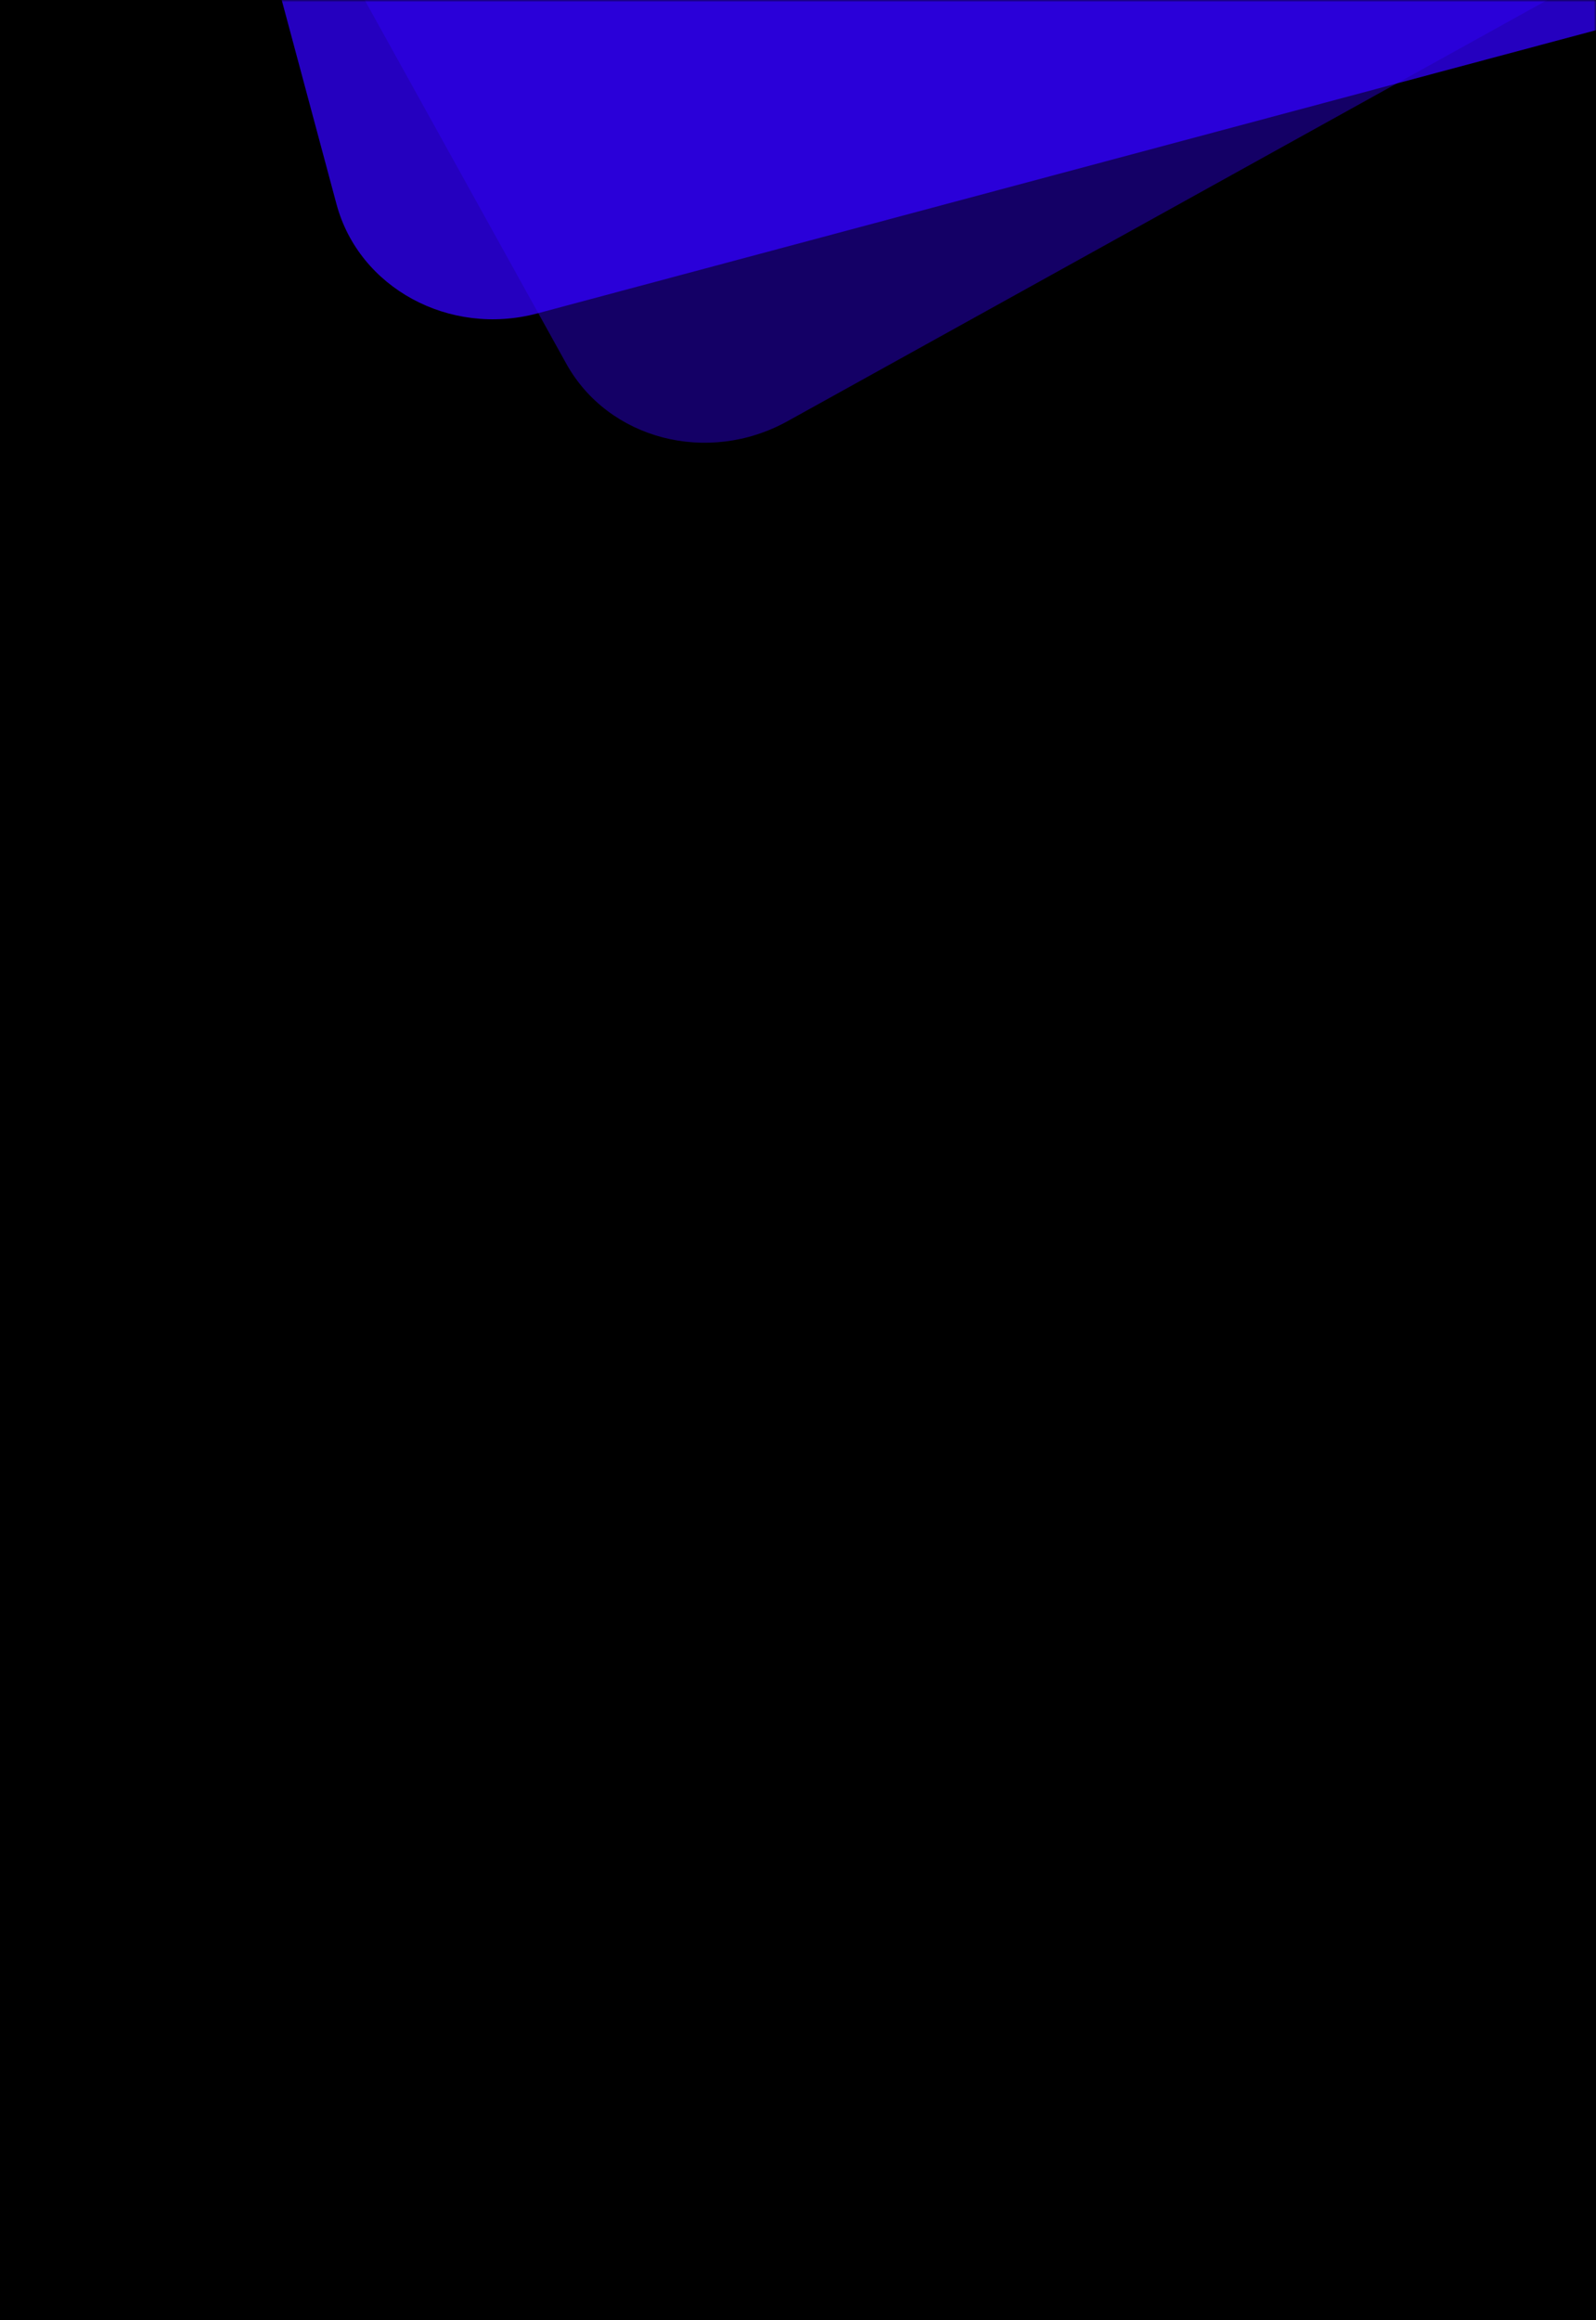 <svg width="375" height="545" viewBox="0 0 375 545" fill="none"
    xmlns="http://www.w3.org/2000/svg">
    <rect width="375" height="545" fill="black"/>
    <mask id="mask0_0_52130" style="mask-type:luminance" maskUnits="userSpaceOnUse" x="0" y="0" width="375" height="545">
        <rect width="375" height="545" fill="white"/>
    </mask>
    <g mask="url(#mask0_0_52130)">
        <path opacity="0.402" fill-rule="evenodd" clip-rule="evenodd" d="M539.477 -97.478C558.221 -107.865 565.459 -130.911 555.575 -148.737L450.963 -337.411C441.079 -355.237 417.693 -361.313 398.95 -350.926L44.531 -154.523C35.423 -149.475 28.792 -141.206 25.735 -131.47C22.677 -121.735 23.7 -111.799 28.502 -103.138L133.045 85.411C142.929 103.237 166.314 109.313 185.058 98.926L539.477 -97.478Z" fill="#3200FF"/>
        <path opacity="0.747" fill-rule="evenodd" clip-rule="evenodd" d="M517.768 -31.094C538.473 -36.631 551.076 -57.214 545.798 -76.873L489.939 -284.955C484.661 -304.614 463.436 -316.15 442.732 -310.612L51.235 -205.906C41.175 -203.216 32.737 -196.804 27.414 -188.11C22.09 -179.415 20.678 -169.541 23.242 -159.988L79.065 47.955C84.342 67.614 105.567 79.15 126.272 73.612L517.768 -31.094Z" fill="#3200FF"/>
    </g>
</svg>
